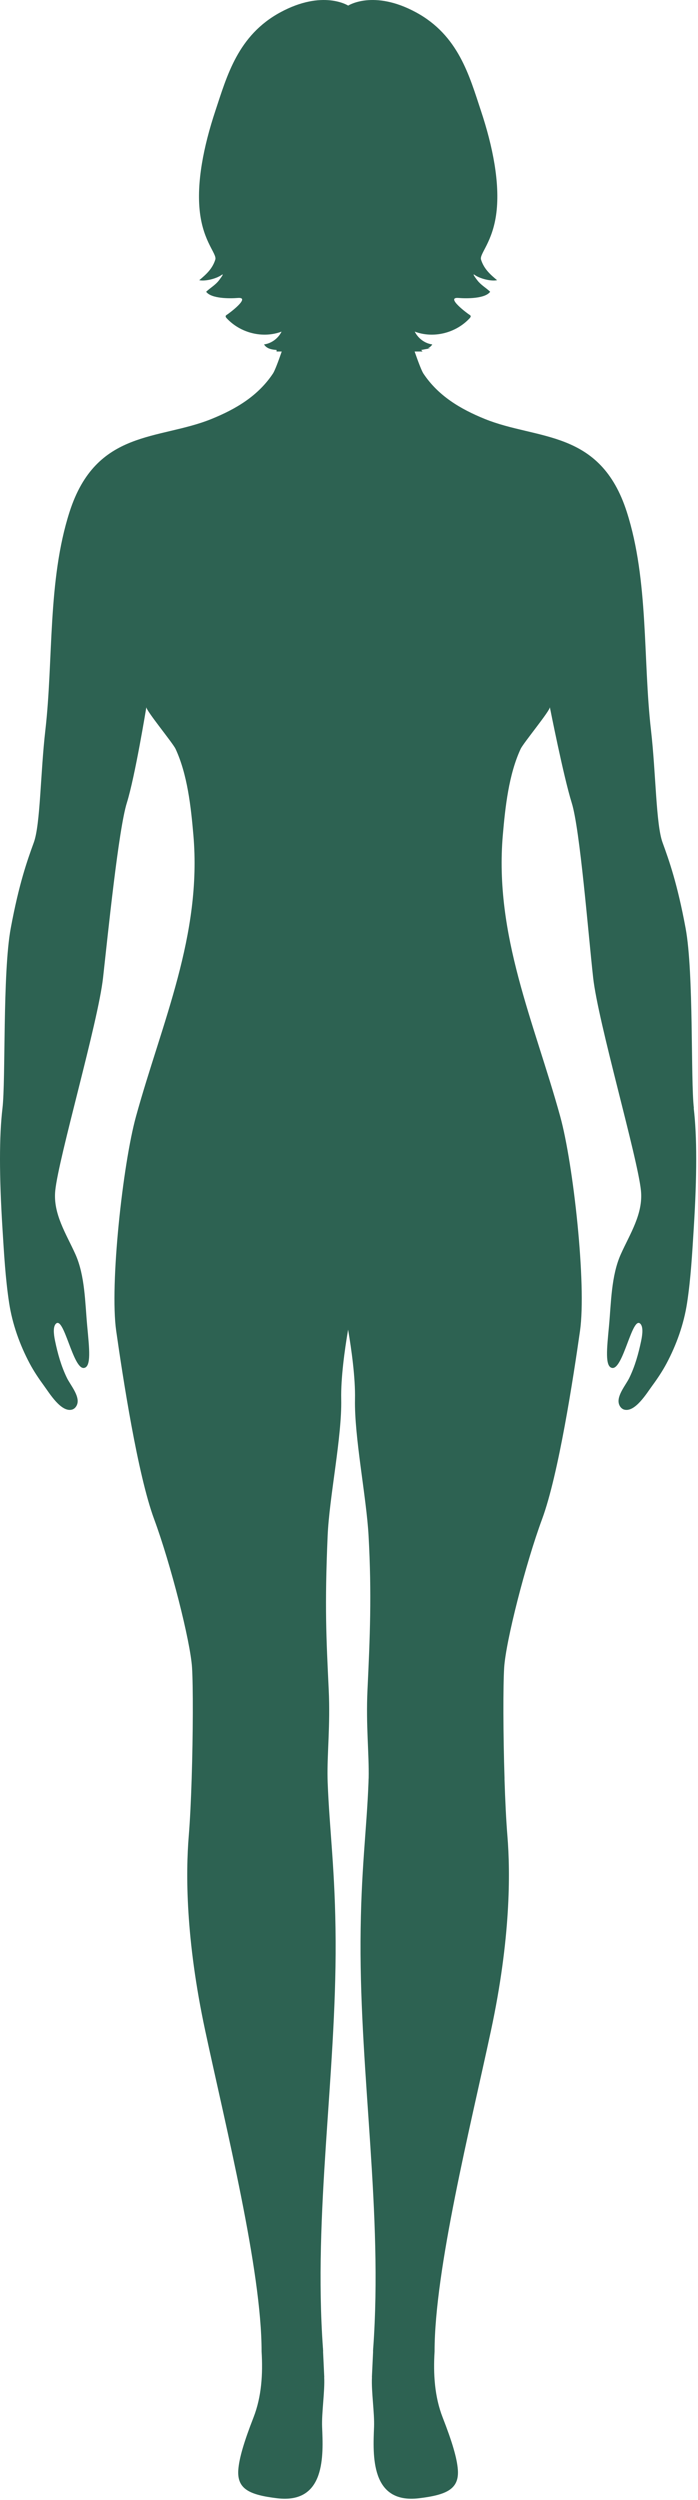 <?xml version="1.0" encoding="utf-8"?>
<svg xmlns="http://www.w3.org/2000/svg" width="296" height="1059" viewBox="0 0 296 1059" fill="none">
<path d="M294.25 469.411C292.85 457.531 294.25 412.091 290.75 393.211C287.25 374.331 283.76 364.551 280.96 356.861C278.16 349.171 278.16 327.501 276.07 309.321C272.63 279.471 275.14 245.931 265.81 216.851C254.52 181.691 227.89 186.541 205.51 177.431C195.19 173.231 185.84 167.681 179.54 158.211C178.87 157.201 177.39 153.441 175.83 148.901H179.19C179 148.681 178.81 148.461 178.62 148.241C178.89 148.191 179.16 148.141 179.44 148.091C179.64 148.061 179.83 148.021 180.02 147.981C180.87 147.831 181.73 147.671 182.58 147.511H181.46C182.21 147.161 182.86 146.651 183.32 145.891C180.21 145.491 177.35 143.401 175.88 140.471C183.81 143.451 193.28 141.141 199.18 134.791C199.43 134.521 199.7 134.151 199.57 133.801C199.49 133.581 199.29 133.451 199.1 133.341C198.24 132.821 188.71 125.751 194.41 126.211C197.84 126.491 205.69 126.571 207.87 123.581C206.12 121.931 203.94 120.731 202.44 118.761C202.25 118.521 199.86 115.451 201.3 116.461C203.6 118.081 208.21 119.231 210.8 118.691C207.89 116.271 205.22 113.891 203.99 109.961C203.23 107.521 208.97 102.651 210.51 90.071C212.04 77.481 208.98 62.051 203.99 47.031C199.01 32.011 194.41 14.951 176.39 5.211C158.38 -4.529 147.65 2.371 147.65 2.371C147.65 2.371 136.92 -4.529 118.9 5.211C100.89 14.961 96.29 32.011 91.3 47.031C86.32 62.051 83.25 77.481 84.78 90.071C86.31 102.661 92.06 107.531 91.3 109.961C90.07 113.891 87.39 116.271 84.49 118.691C87.07 119.231 91.69 118.081 93.99 116.461C95.43 115.441 93.03 118.511 92.85 118.761C91.35 120.731 89.17 121.931 87.42 123.581C89.6 126.561 97.45 126.491 100.88 126.211C106.57 125.751 97.05 132.821 96.19 133.341C96 133.461 95.8 133.591 95.72 133.801C95.59 134.151 95.86 134.521 96.11 134.791C102.01 141.141 111.48 143.451 119.41 140.471C117.94 143.401 115.07 145.481 111.97 145.891C113.05 147.681 115.21 148.111 117.28 148.231V148.901H119.47C117.91 153.441 116.44 157.211 115.76 158.211C109.46 167.681 100.12 173.231 89.79 177.431C67.42 186.541 40.78 181.681 29.49 216.851C20.15 245.931 22.67 279.471 19.23 309.321C17.13 327.501 17.13 349.171 14.34 356.861C11.54 364.551 8.05 374.341 4.55 393.211C1.05 412.091 2.45 457.531 1.05 469.411C-0.35 481.291 -0.35 498.071 1.05 520.441C1.7 530.771 2.28 541.561 3.88 551.971C5.25 560.881 8.36 569.601 12.58 577.541C14.35 580.871 16.5 584.051 18.72 587.081C20.93 590.091 25.89 598.301 30.49 597.111C31.66 596.811 32.51 595.731 32.81 594.561C33.7 591.091 29.83 586.641 28.38 583.671C25.94 578.651 24.48 573.421 23.35 567.981C22.66 564.691 22.56 562.011 23.62 560.811C27.06 556.891 30.92 580.151 35.62 579.451C38.77 578.991 37.88 571.301 36.98 561.621C36.07 551.861 36.06 540.391 31.98 531.291C28.13 522.711 22.44 514.191 23.43 504.361C24.83 490.381 41.61 433.051 43.7 414.181C45.8 395.301 50.29 351.261 53.79 340.081C57.27 328.941 62.02 299.791 62.07 299.531C61.81 300.861 73.28 314.711 74.45 317.231C79.49 328.071 80.98 341.851 82 353.631C85.69 396.141 68.69 432.971 57.67 472.911C52.08 493.181 46.48 544.221 49.28 563.791C52.08 583.361 58.37 624.611 65.36 643.491C72.35 662.371 80.74 695.221 81.44 706.411C81.91 713.991 81.88 734.511 81.28 753.411C81 762.401 80.59 771.031 80.04 777.721C78.77 793.301 78.64 821.061 87.03 860.211C95.78 901.041 110.95 961.681 110.93 995.991C110.93 995.991 110.93 996.051 110.93 996.081C111.5 1005.5 110.97 1015.11 107.49 1024.03C103.47 1034.33 101.43 1041.26 101.06 1046.11C100.45 1054.26 105.65 1056.8 117.51 1058.23C138.25 1060.73 137.07 1039.82 136.6 1028.03C136.36 1022.04 137.79 1012.95 137.48 1006.96C137.5 1006.94 137.52 1006.92 137.51 1006.9C137.51 1006.9 137.31 1002.74 137.01 996.231C137.01 996.231 137.01 996.141 137.01 996.091C137.01 996.051 137.01 996.021 137.01 995.981H137.04C137.02 995.751 137.01 995.511 136.99 995.281C136.99 995.111 136.99 994.951 136.98 994.781H136.96C132.84 937.511 142.59 879.631 142.33 822.311C142.19 792.281 139.73 775.481 138.95 754.921C138.93 754.411 138.92 753.901 138.91 753.391C138.68 742.731 140.11 730.961 139.4 715.791C138.36 693.701 137.66 680.651 138.94 650.571C139.64 634.151 145.04 608.661 144.7 592.701C144.51 583.701 146.15 571.851 147.62 563.221C149.09 571.861 150.73 583.701 150.54 592.701C150.21 608.661 155.4 634.171 156.3 650.571C157.67 675.301 156.88 693.691 155.84 715.791C155.13 730.961 156.56 742.721 156.33 753.391H156.31C156.3 753.901 156.29 754.411 156.27 754.921C155.49 775.481 153.03 792.281 152.89 822.311C152.63 879.631 162.38 937.521 158.26 994.781H158.24C158.24 994.951 158.24 995.111 158.23 995.281C158.21 995.511 158.2 995.751 158.18 995.981H158.21C158.21 995.981 158.21 996.051 158.21 996.091C158.21 996.141 158.21 996.181 158.21 996.231C157.91 1002.74 157.71 1006.9 157.71 1006.9C157.71 1006.92 157.72 1006.94 157.74 1006.96C157.42 1012.95 158.85 1022.04 158.62 1028.03C158.16 1039.82 156.98 1060.73 177.71 1058.23C189.57 1056.8 194.77 1054.26 194.16 1046.11C193.8 1041.26 191.75 1034.33 187.73 1024.03C184.25 1015.11 183.72 1005.5 184.29 996.081C184.29 996.051 184.29 996.021 184.29 995.991C184.27 961.681 199.44 901.031 208.19 860.211C216.58 821.061 216.45 793.301 215.18 777.721C214.63 771.031 214.22 762.401 213.94 753.411H213.96C213.36 734.511 213.33 713.991 213.8 706.411C214.5 695.221 222.89 662.371 229.88 643.491C236.87 624.611 243.16 583.371 245.96 563.791C248.76 544.221 243.16 493.181 237.57 472.911C226.55 432.981 209.56 396.141 213.24 353.631C214.26 341.851 215.75 328.071 220.79 317.231C221.96 314.711 233.44 300.871 233.17 299.531C233.22 299.781 238.97 328.941 242.45 340.081C245.95 351.271 249.44 395.311 251.54 414.181C253.64 433.061 270.42 490.381 271.81 504.361C272.79 514.191 267.1 522.711 263.26 531.291C259.18 540.391 259.17 551.861 258.26 561.621C257.35 571.291 256.47 578.991 259.62 579.451C264.32 580.141 268.18 556.891 271.62 560.811C272.68 562.011 272.58 564.691 271.89 567.981C270.75 573.421 269.3 578.651 266.86 583.671C265.41 586.641 261.54 591.091 262.43 594.561C262.73 595.731 263.58 596.811 264.75 597.111C269.35 598.301 274.3 590.091 276.52 587.081C278.75 584.051 280.89 580.861 282.66 577.541C286.89 569.601 289.99 560.881 291.36 551.971C292.96 541.561 293.54 530.781 294.19 520.441C295.59 498.071 295.59 481.291 294.19 469.411H294.25Z" fill="#2D6252"/>
</svg>